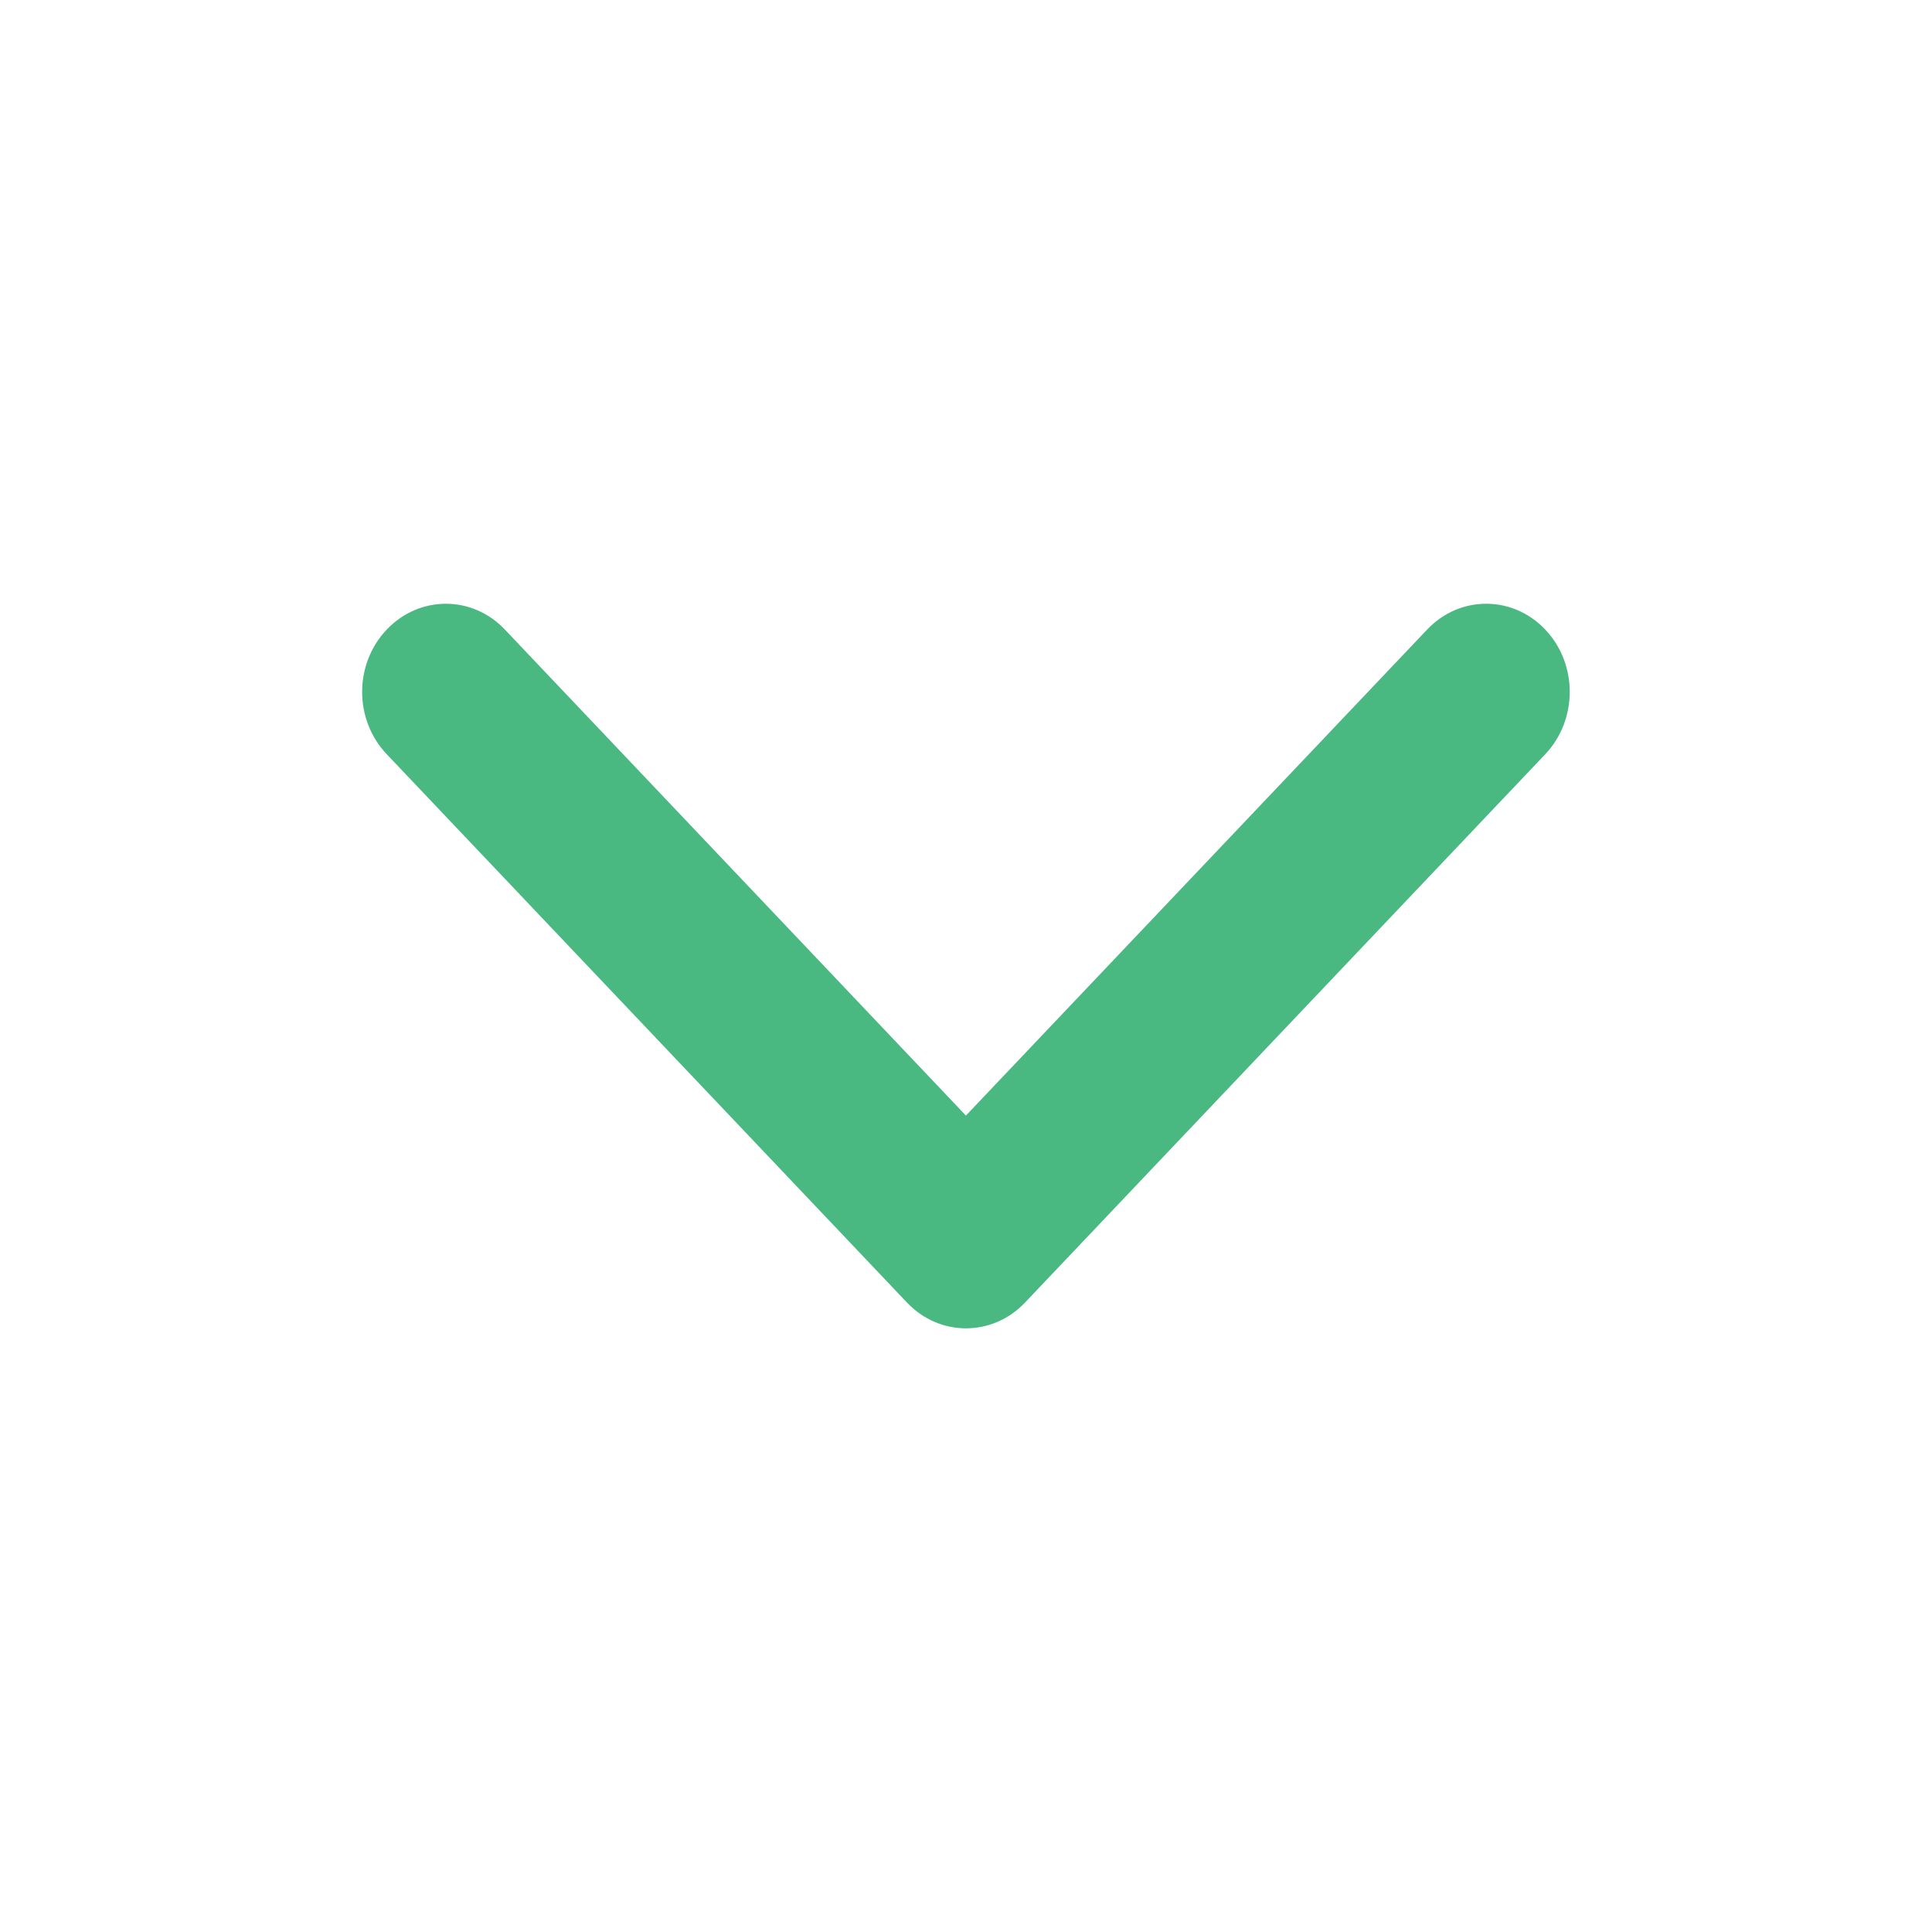<svg width="24" height="24" viewBox="0 0 24 24" fill="none" xmlns="http://www.w3.org/2000/svg">
<path fill-rule="evenodd" clip-rule="evenodd" d="M4.804 9.369L11.266 16.18C11.671 16.608 12.329 16.608 12.734 16.18L19.196 9.369C19.601 8.941 19.601 8.248 19.196 7.821C18.79 7.393 18.133 7.393 17.728 7.821L11.999 13.858L6.272 7.821C5.867 7.393 5.21 7.393 4.804 7.821C4.397 8.248 4.397 8.941 4.804 9.369Z" fill="#49B881"/>
</svg>
